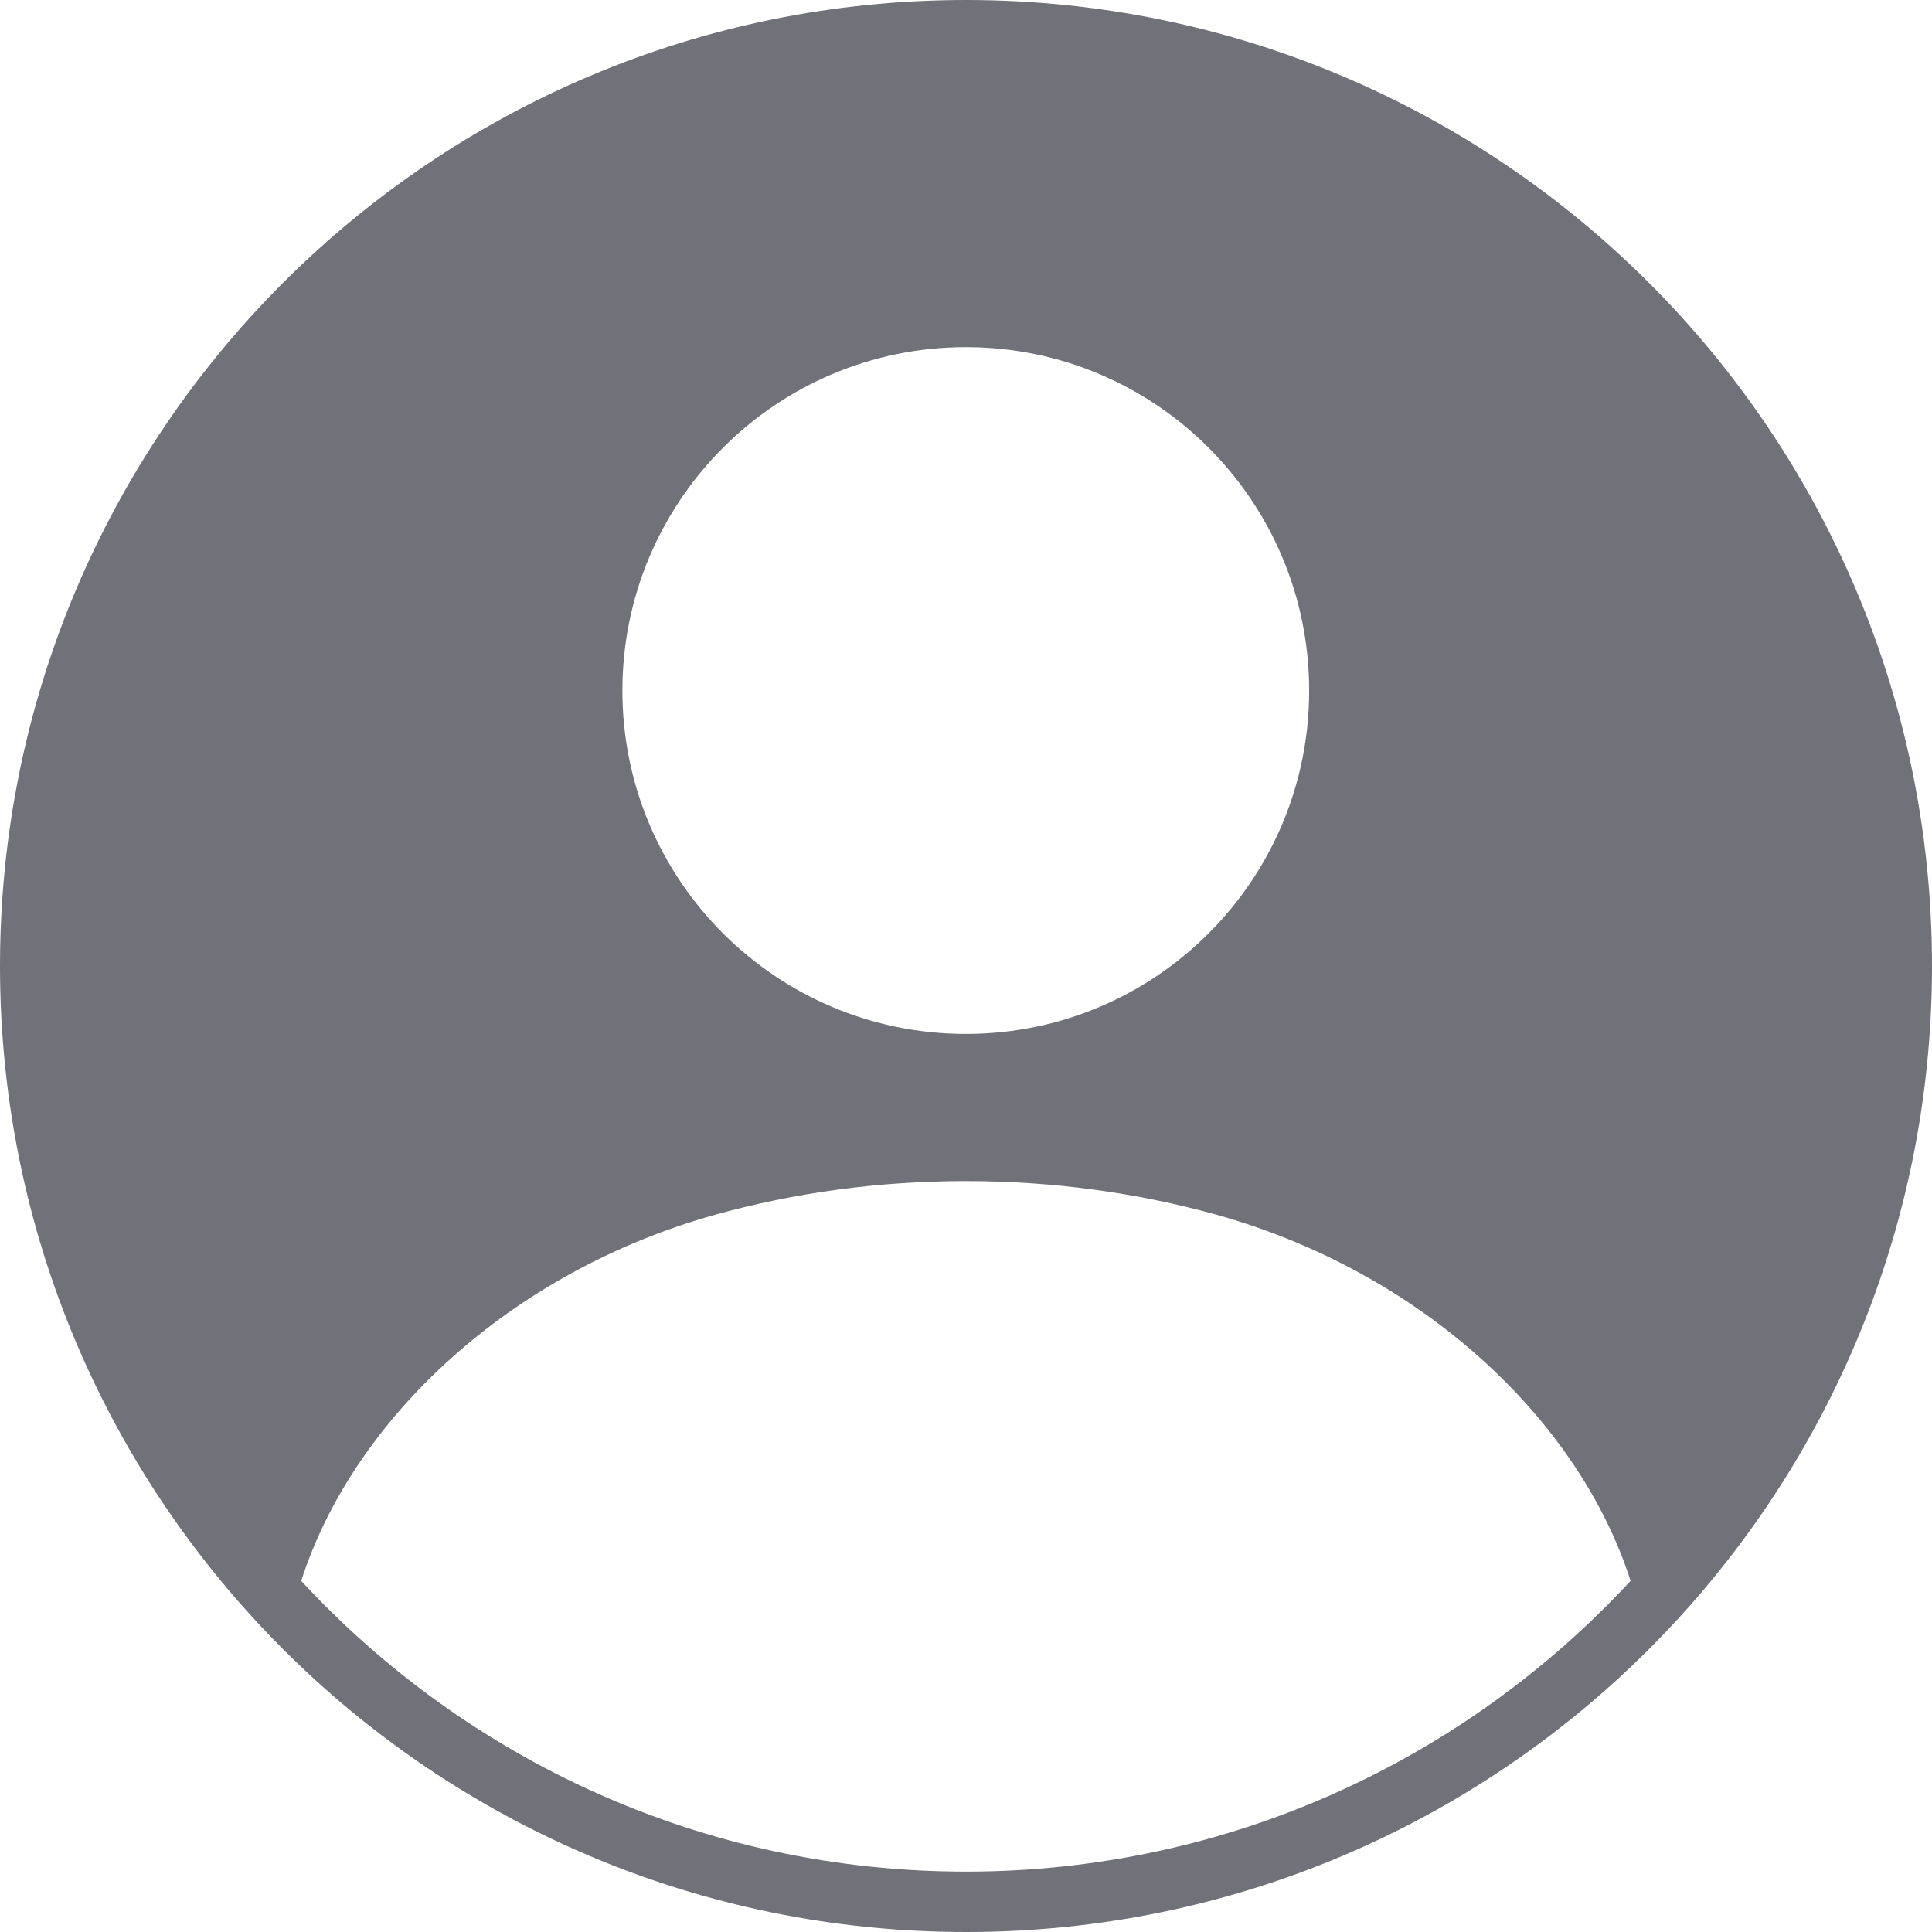 <svg viewBox="0 0 128 128" xml:space="preserve" xmlns="http://www.w3.org/2000/svg">
<path d="M64 0C28.654 0 0 28.654 0 64c0 35.346 28.654 64 64 64 35.347 0 64-28.654 64-64 0-35.346-28.653-64-64-64zm-.007 23c12.568 0 22.742 10.194 22.742 22.756 0 12.554-10.174 22.744-22.742 22.744-12.574 0-22.758-10.19-22.758-22.744C41.235 33.194 51.419 23 63.993 23zm-.001 101c-17.407 0-33.076-7.42-44.036-19.262 3.426-10.689 13.811-20.469 27.469-24.271 5.133-1.424 10.713-2.217 16.56-2.217 5.848 0 11.428.793 16.561 2.215 13.656 3.801 24.057 13.582 27.484 24.271C97.07 116.579 81.401 124 63.992 124z" fill="#71717a" class="fill-000000"></path></svg>